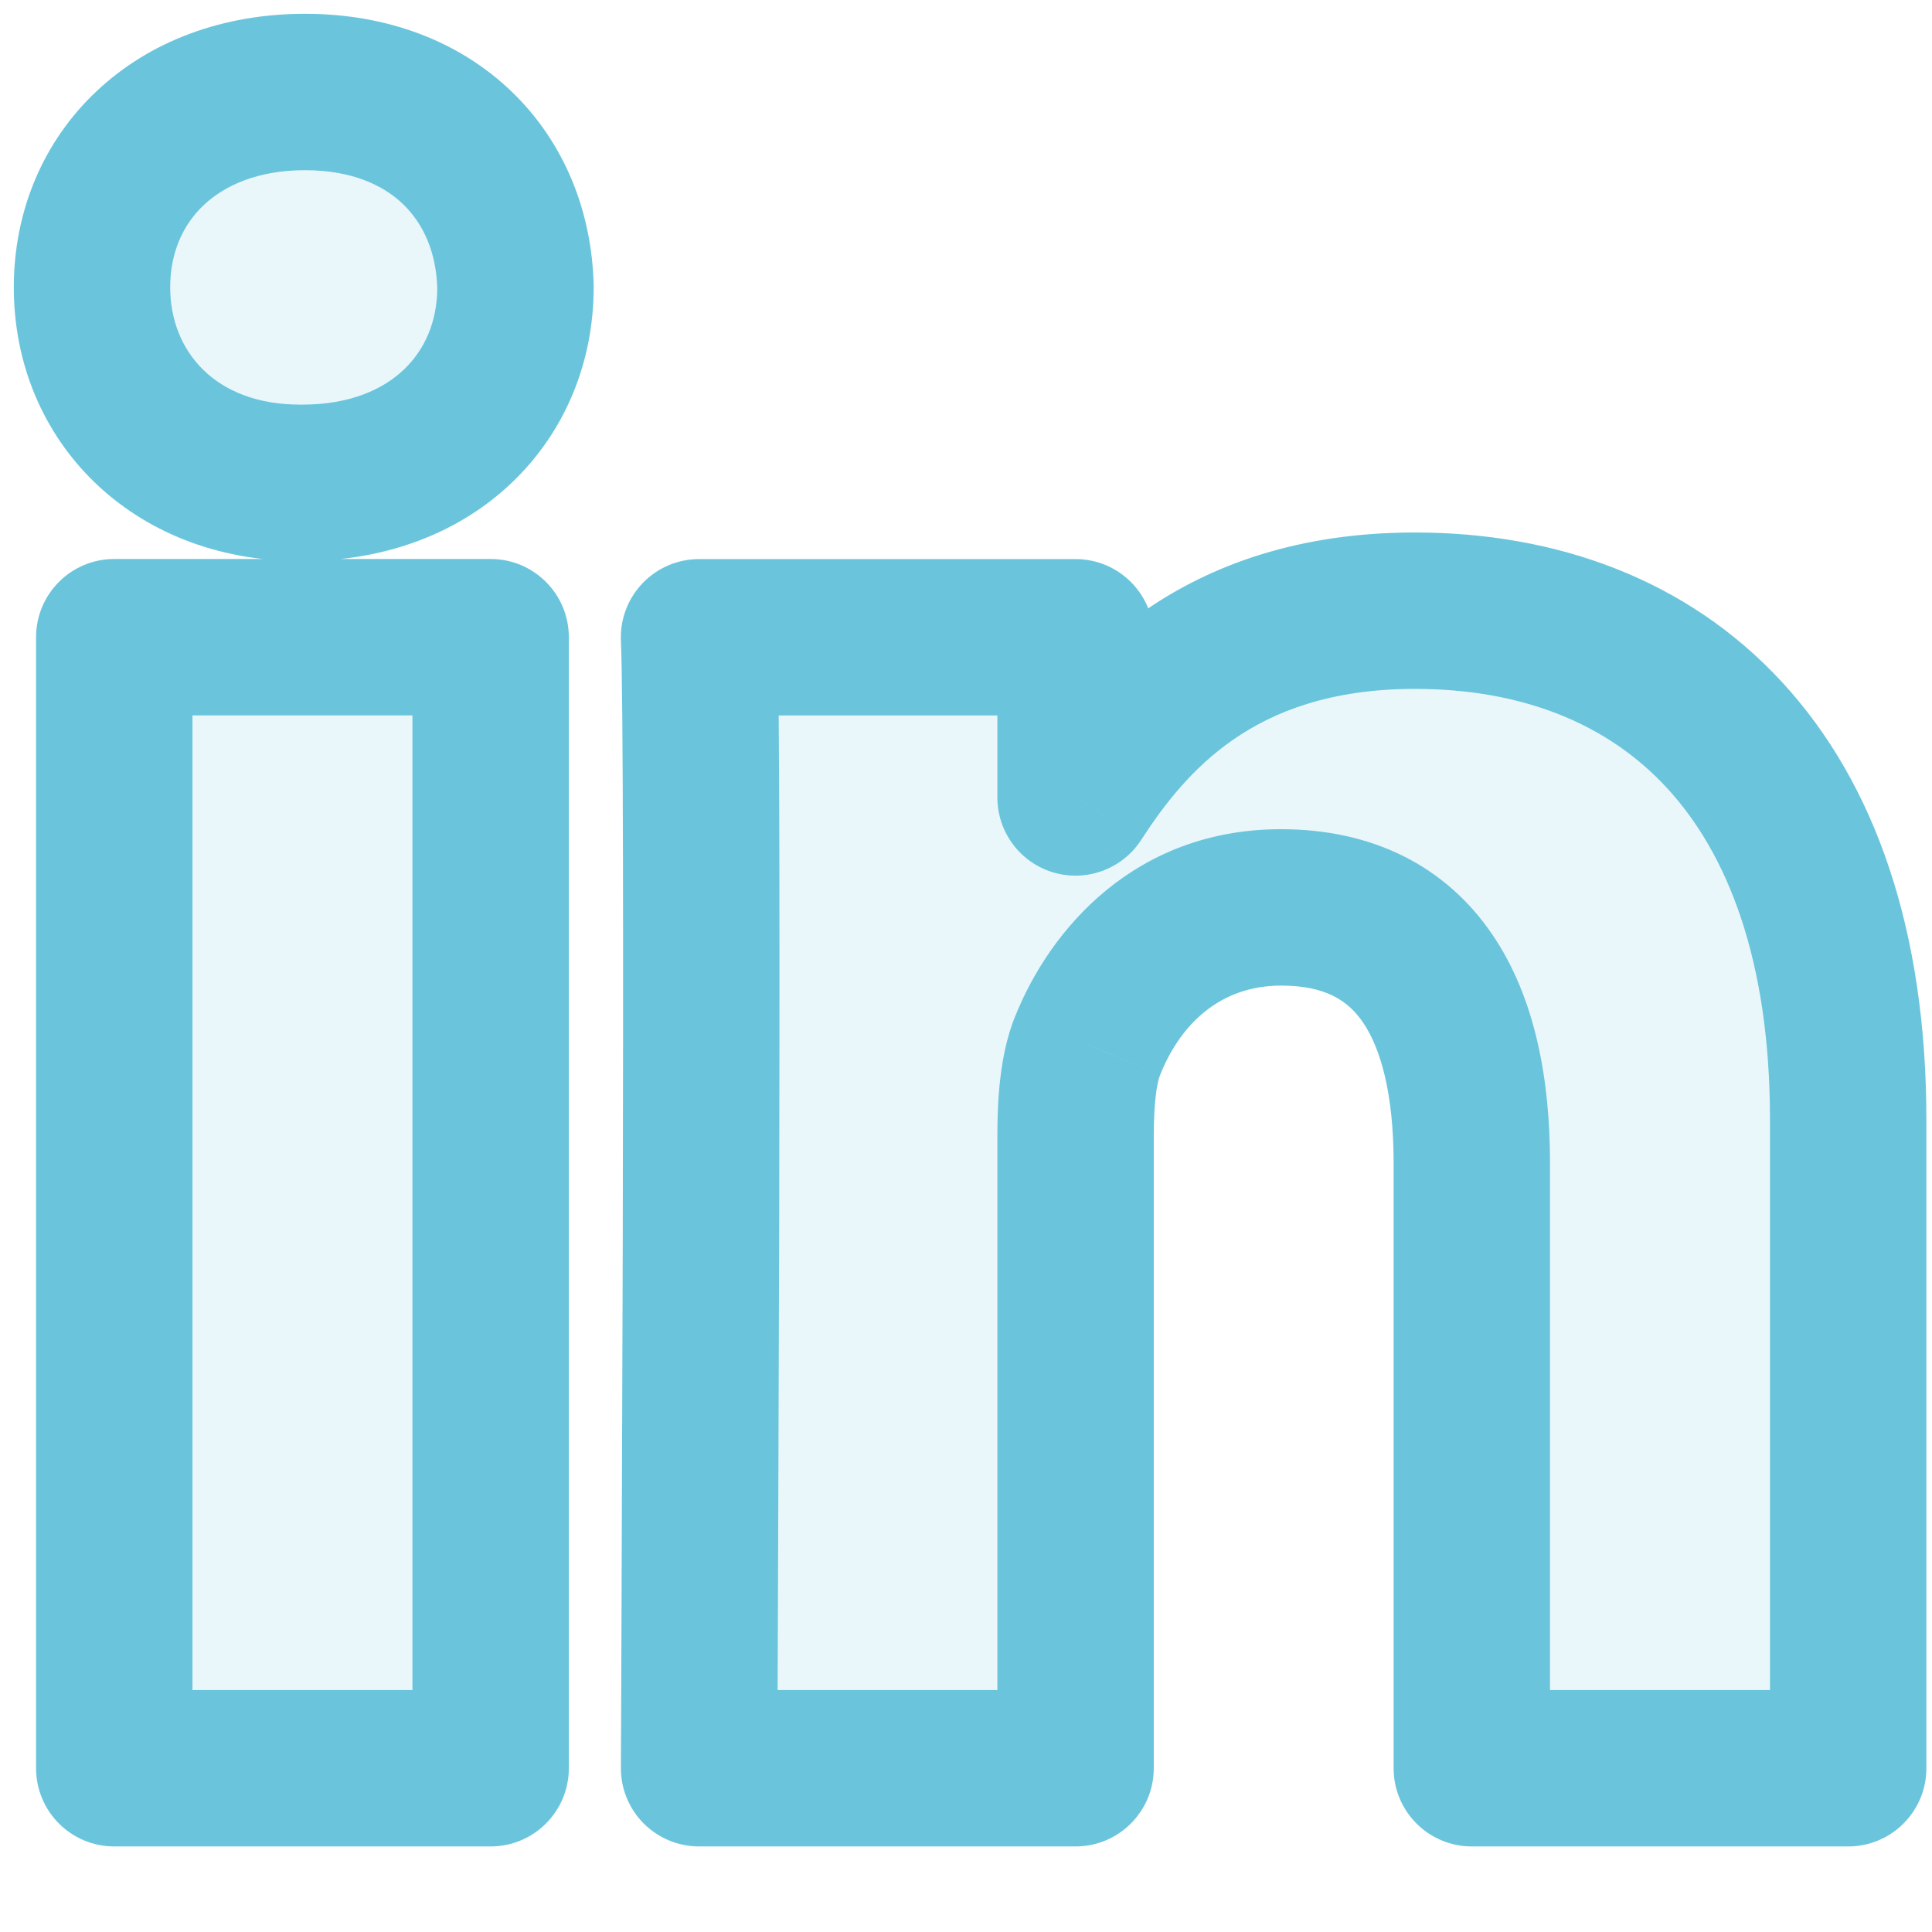 <svg width="21" height="21" viewBox="0 0 21 21" fill="none" xmlns="http://www.w3.org/2000/svg">
<path fill-rule="evenodd" clip-rule="evenodd" d="M5.603 3.123C5.603 4.304 4.714 5.248 3.288 5.248H3.262C1.888 5.248 1 4.304 1 3.123C1 1.918 1.915 1 3.315 1C4.714 1 5.576 1.918 5.603 3.123ZM5.333 6.926V19.22H1.242V6.926H5.333ZM20.089 19.22L20.09 12.171C20.09 8.395 18.071 6.638 15.379 6.638C13.206 6.638 12.234 7.831 11.691 8.668V6.927H7.599C7.652 8.08 7.599 19.22 7.599 19.22H11.691V12.354C11.691 11.987 11.717 11.62 11.825 11.357C12.121 10.623 12.794 9.863 13.925 9.863C15.406 9.863 15.998 10.991 15.998 12.643V19.22H20.089Z" fill="#6AC5DC" fill-opacity="0.14"/>
<path d="M5.603 3.123H6.453C6.453 3.117 6.453 3.111 6.453 3.105L5.603 3.123ZM5.333 19.22V20.07C5.803 20.07 6.183 19.689 6.183 19.22H5.333ZM5.333 6.926H6.183C6.183 6.457 5.803 6.076 5.333 6.076V6.926ZM1.242 19.22H0.392C0.392 19.689 0.772 20.07 1.242 20.07L1.242 19.22ZM1.242 6.926V6.076C0.772 6.076 0.392 6.457 0.392 6.926H1.242ZM20.09 12.171L20.939 12.171V12.171H20.09ZM20.089 19.22V20.07C20.559 20.07 20.939 19.689 20.939 19.22L20.089 19.22ZM11.691 8.668H10.841C10.841 9.044 11.088 9.376 11.449 9.483C11.81 9.59 12.199 9.446 12.404 9.13L11.691 8.668ZM11.691 6.927H12.541C12.541 6.457 12.16 6.077 11.691 6.077V6.927ZM7.599 6.927V6.077C7.366 6.077 7.144 6.172 6.984 6.34C6.823 6.508 6.739 6.734 6.749 6.966L7.599 6.927ZM7.599 19.22L6.749 19.216C6.747 19.442 6.837 19.659 6.996 19.82C7.156 19.98 7.372 20.07 7.599 20.07V19.22ZM11.691 19.22V20.07C12.16 20.07 12.541 19.689 12.541 19.22H11.691ZM11.825 11.357L12.611 11.681L12.614 11.675L11.825 11.357ZM15.998 19.22H15.148C15.148 19.689 15.528 20.07 15.998 20.07V19.22ZM3.288 6.098C4.193 6.098 4.991 5.795 5.568 5.242C6.145 4.69 6.453 3.933 6.453 3.123H4.753C4.753 3.495 4.617 3.8 4.392 4.015C4.169 4.229 3.809 4.398 3.288 4.398V6.098ZM3.262 6.098H3.288V4.398H3.262V6.098ZM0.15 3.123C0.15 4.794 1.439 6.098 3.262 6.098V4.398C2.337 4.398 1.85 3.814 1.85 3.123H0.15ZM3.315 0.15C2.426 0.15 1.63 0.444 1.05 0.991C0.467 1.539 0.15 2.298 0.15 3.123H1.85C1.85 2.744 1.99 2.441 2.215 2.229C2.442 2.015 2.804 1.85 3.315 1.85V0.15ZM6.453 3.105C6.435 2.3 6.135 1.549 5.564 0.998C4.992 0.446 4.206 0.15 3.315 0.15V1.85C3.823 1.85 4.168 2.013 4.383 2.221C4.6 2.431 4.744 2.741 4.753 3.142L6.453 3.105ZM6.183 19.22V6.926H4.483V19.22H6.183ZM1.242 20.07H5.333V18.37H1.242V20.07ZM0.392 6.926V19.22H2.092V6.926H0.392ZM5.333 6.076H1.242V7.776H5.333V6.076ZM19.239 12.171L19.239 19.22L20.939 19.22L20.939 12.171L19.239 12.171ZM15.379 7.488C16.536 7.488 17.469 7.86 18.119 8.565C18.775 9.276 19.239 10.43 19.239 12.171H20.939C20.939 10.136 20.394 8.523 19.368 7.412C18.336 6.294 16.914 5.788 15.379 5.788V7.488ZM12.404 9.13C12.65 8.75 12.957 8.349 13.407 8.038C13.844 7.736 14.461 7.488 15.379 7.488V5.788C14.124 5.788 13.168 6.136 12.44 6.64C11.725 7.135 11.274 7.749 10.977 8.205L12.404 9.13ZM10.841 6.927V8.668H12.541V6.927H10.841ZM7.599 7.777H11.691V6.077H7.599V7.777ZM7.599 19.22C8.449 19.224 8.449 19.224 8.449 19.224C8.449 19.224 8.449 19.224 8.449 19.224C8.449 19.223 8.449 19.223 8.449 19.222C8.449 19.221 8.449 19.219 8.449 19.216C8.449 19.211 8.449 19.203 8.449 19.192C8.449 19.171 8.449 19.14 8.449 19.099C8.45 19.017 8.45 18.896 8.451 18.743C8.452 18.436 8.454 17.996 8.456 17.465C8.46 16.402 8.465 14.973 8.469 13.508C8.475 10.597 8.476 7.491 8.448 6.887L6.749 6.966C6.775 7.516 6.776 10.556 6.769 13.504C6.765 14.968 6.76 16.396 6.756 17.458C6.754 17.989 6.752 18.429 6.751 18.735C6.75 18.889 6.75 19.009 6.749 19.091C6.749 19.132 6.749 19.163 6.749 19.184C6.749 19.195 6.749 19.203 6.749 19.208C6.749 19.21 6.749 19.212 6.749 19.214C6.749 19.215 6.749 19.215 6.749 19.215C6.749 19.216 6.749 19.216 6.749 19.216C6.749 19.216 6.749 19.216 7.599 19.22ZM11.691 18.37H7.599V20.07H11.691V18.37ZM10.841 12.354V19.22H12.541V12.354H10.841ZM11.039 11.034C10.861 11.466 10.841 11.983 10.841 12.354H12.541C12.541 11.991 12.573 11.775 12.611 11.681L11.039 11.034ZM13.925 9.013C12.334 9.013 11.414 10.104 11.037 11.04L12.614 11.675C12.828 11.143 13.254 10.713 13.925 10.713V9.013ZM16.848 12.643C16.848 11.739 16.69 10.845 16.219 10.155C15.711 9.41 14.915 9.013 13.925 9.013V10.713C14.415 10.713 14.656 10.881 14.815 11.113C15.01 11.399 15.148 11.894 15.148 12.643H16.848ZM16.848 19.22V12.643H15.148V19.22H16.848ZM20.089 18.37H15.998V20.07H20.089V18.37Z" fill="#6AC5DC"/>
</svg>
